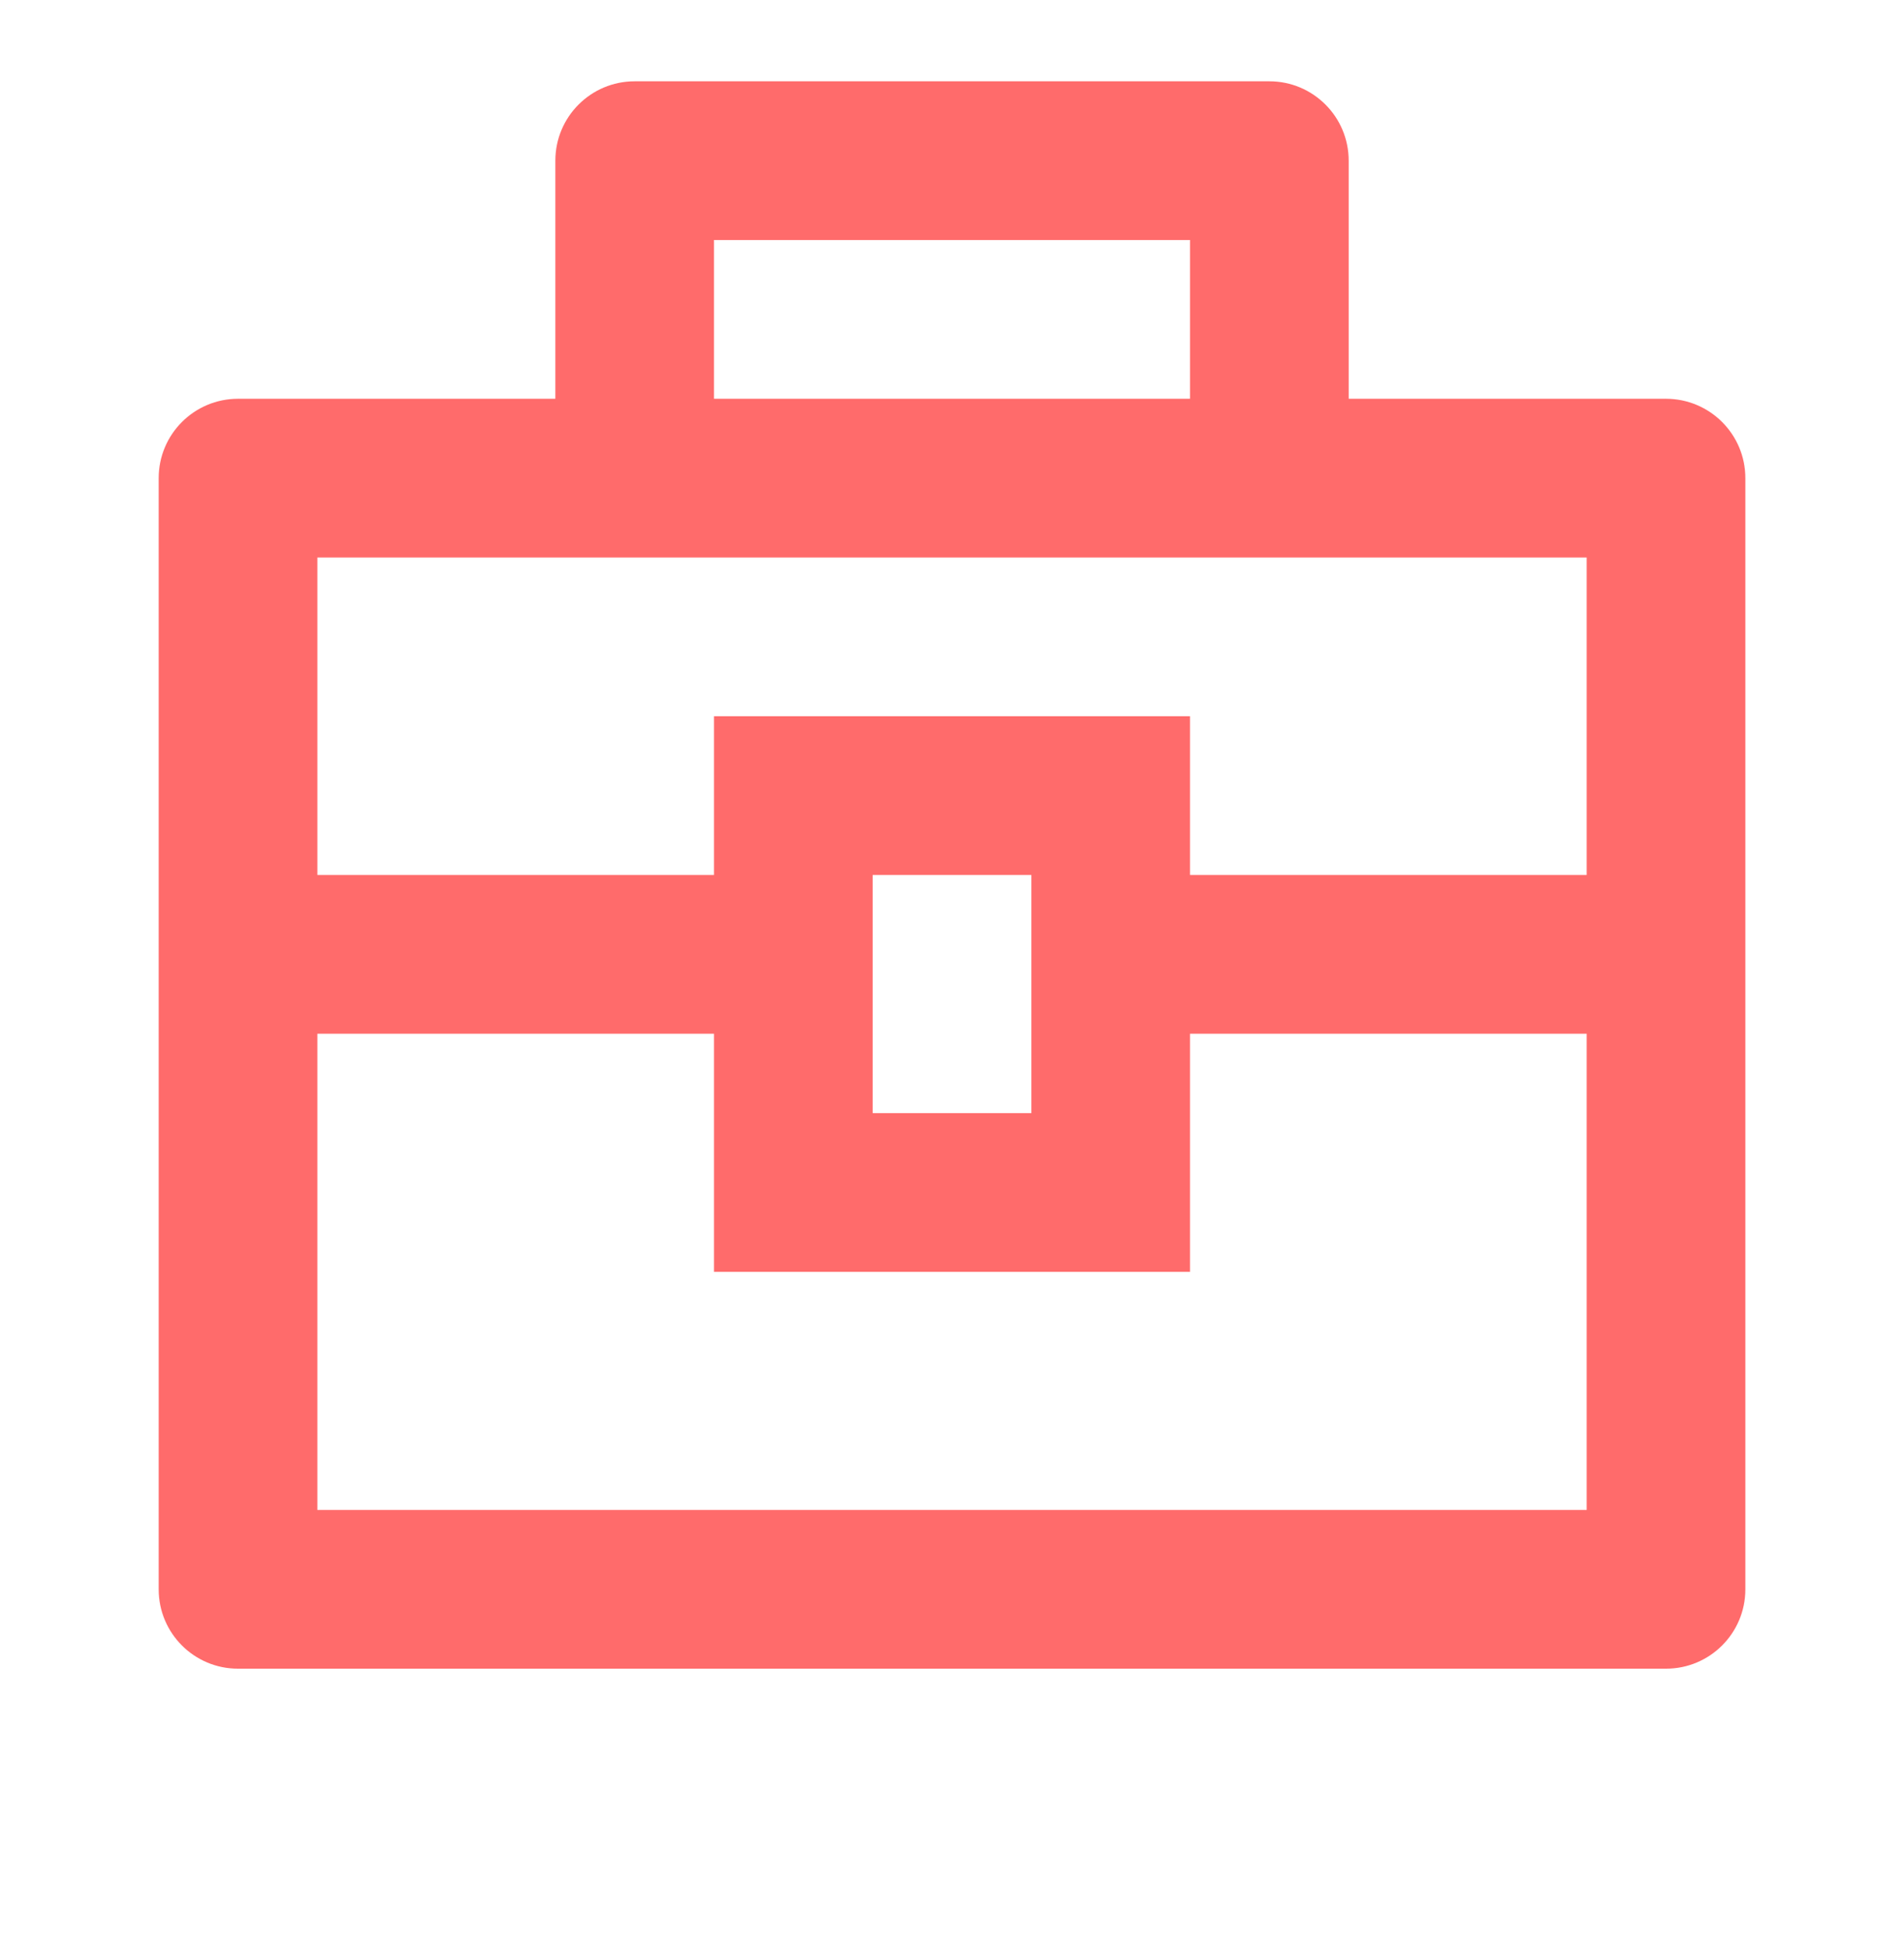 <svg width="50" height="51" viewBox="0 0 50 51" fill="none" xmlns="http://www.w3.org/2000/svg">
<path d="M14.584 10.467V4.217C14.584 3.067 15.516 2.134 16.667 2.134H33.334C34.484 2.134 35.417 3.067 35.417 4.217V10.467H43.75C44.901 10.467 45.834 11.4 45.834 12.55V41.717C45.834 42.868 44.901 43.8 43.75 43.8H6.25C5.1 43.8 4.167 42.868 4.167 41.717V12.55C4.167 11.4 5.1 10.467 6.25 10.467H14.584ZM18.75 27.134H8.334V39.634H41.667V27.134H31.25V33.384H18.75V27.134ZM41.667 14.634H8.334V22.967H18.75V18.8H31.25V22.967H41.667V14.634ZM22.917 22.967V29.217H27.084V22.967H22.917ZM18.75 6.3V10.467H31.25V6.3H18.75Z" fill="#FF6B6B"/>
</svg>

